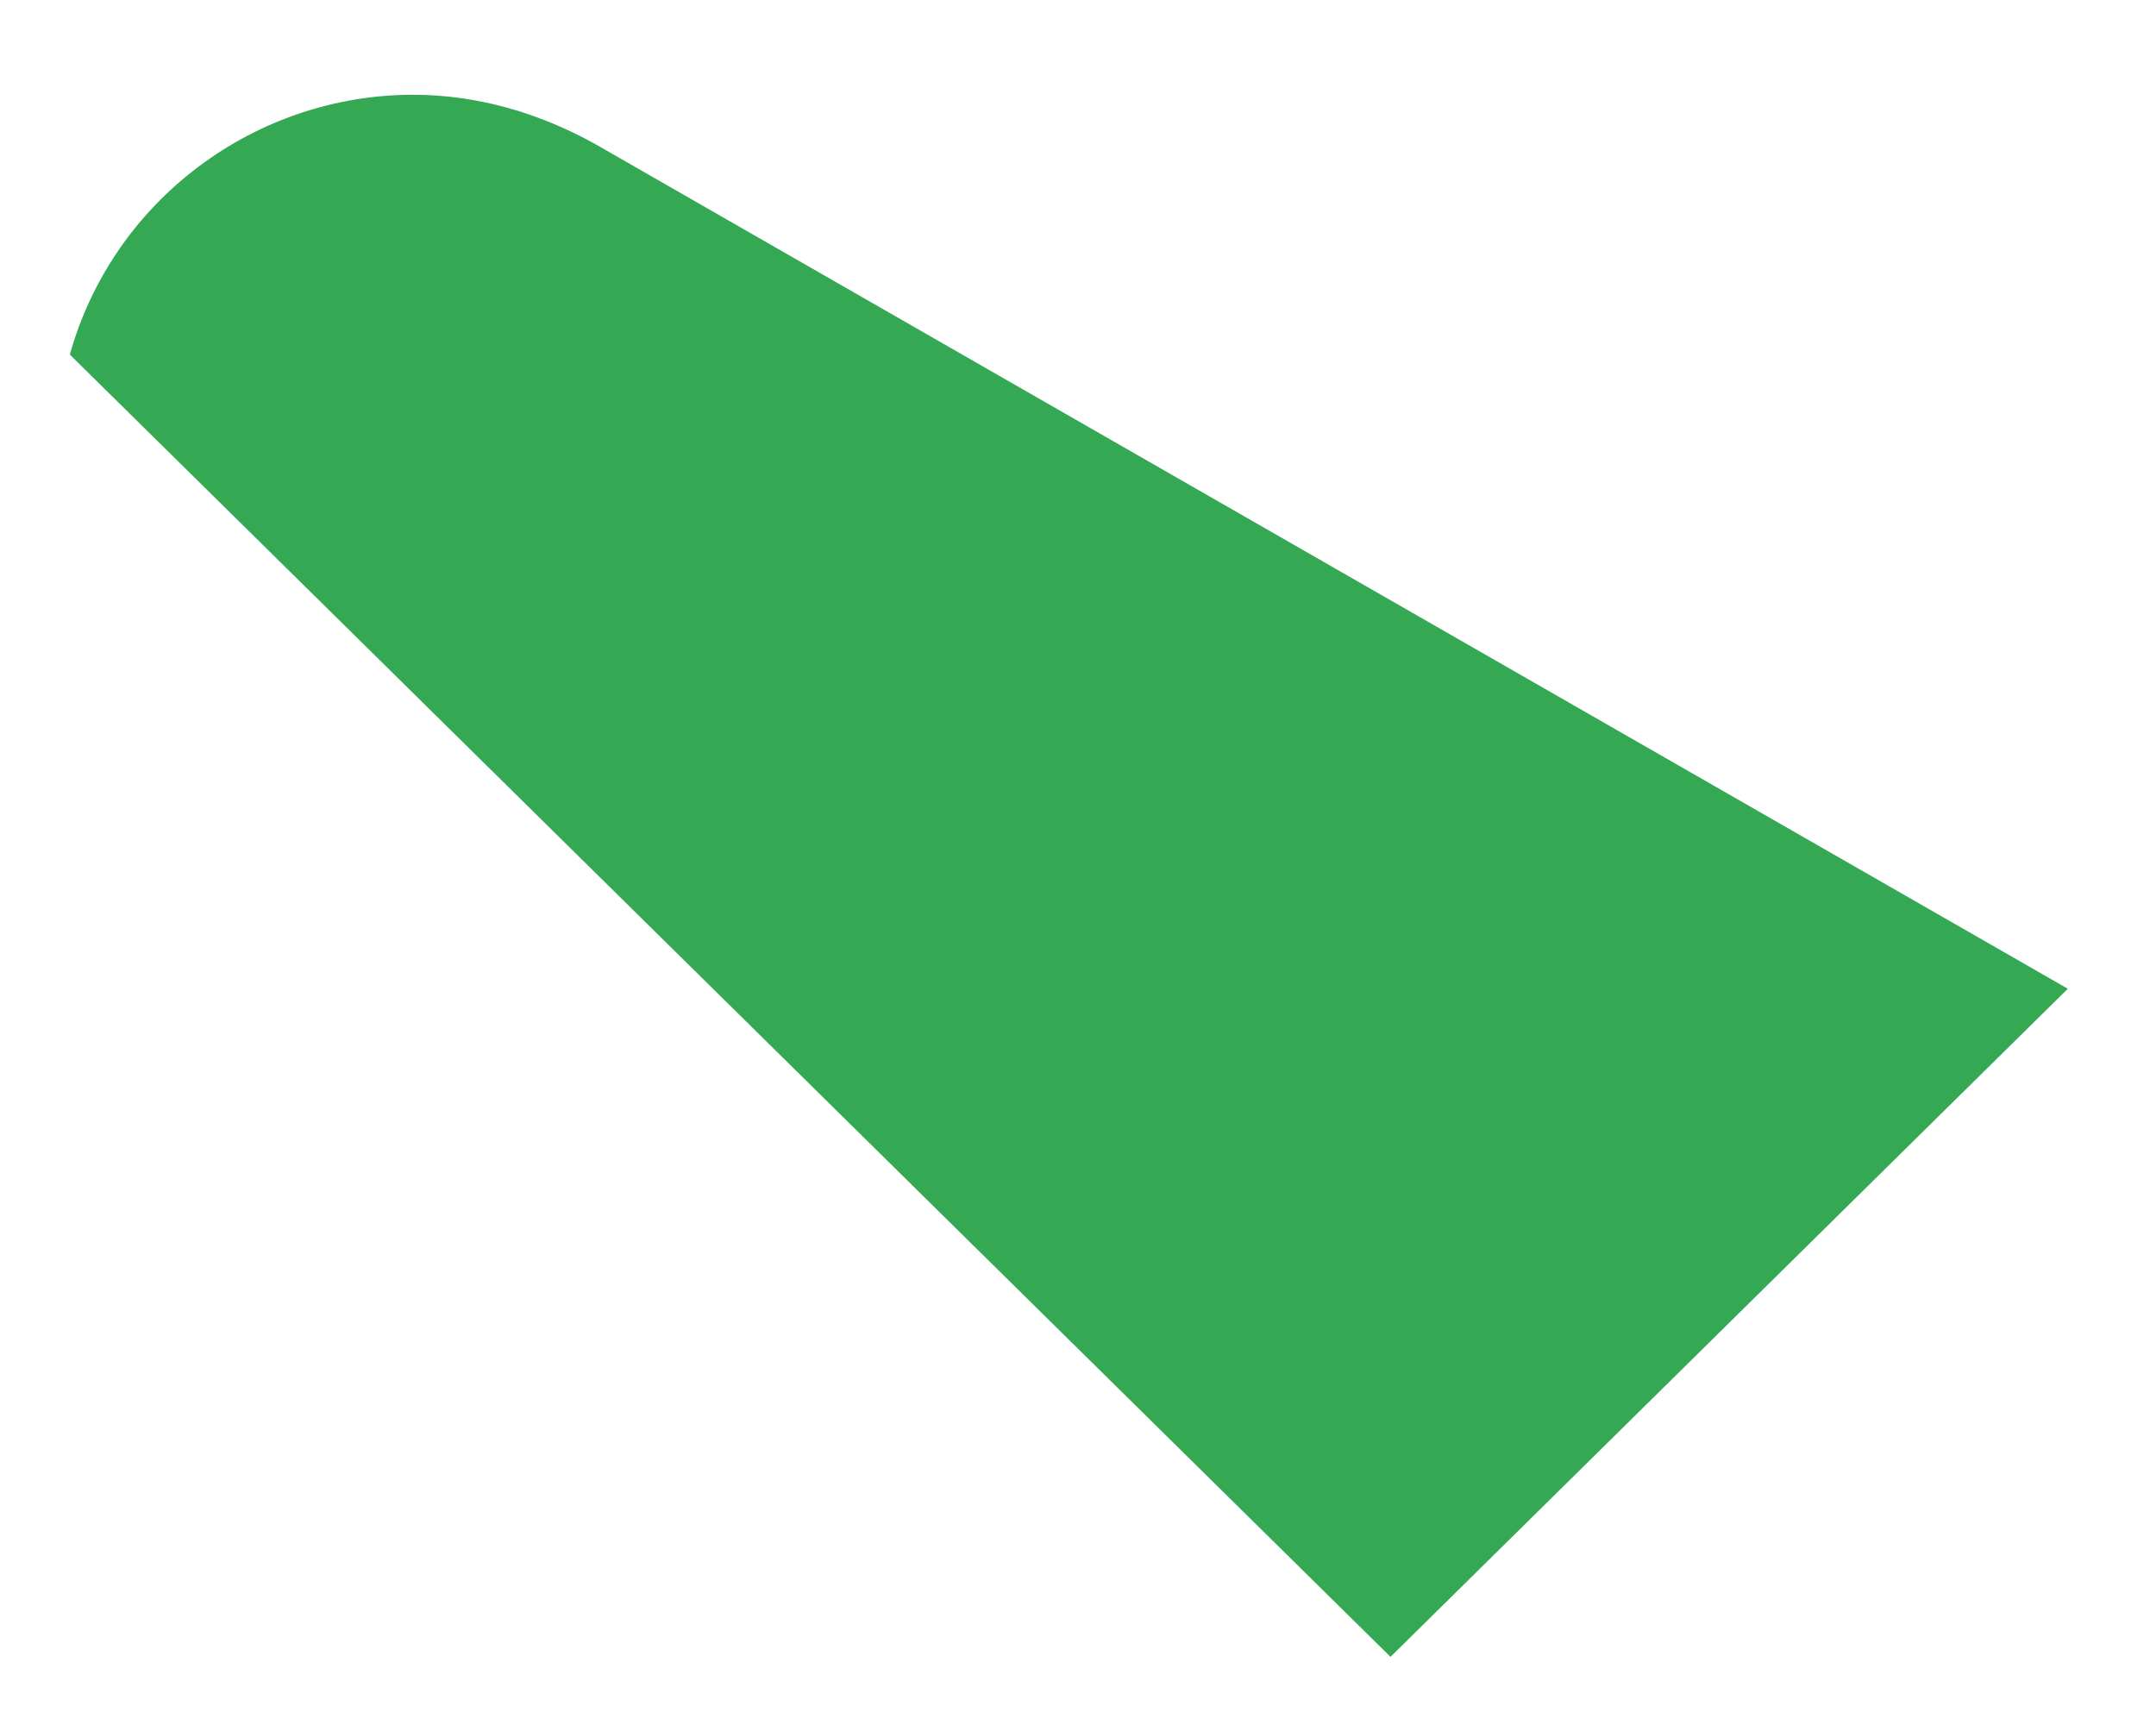 <svg width="20" height="16" viewBox="0 0 20 16" fill="none" xmlns="http://www.w3.org/2000/svg">
<path d="M12.899 15.368L19.182 9.171L5.525 1.338C5.009 1.051 4.435 0.879 3.832 0.879C2.369 0.879 1.049 1.854 0.648 3.289L12.899 15.368Z" fill="#34A853"/>
</svg>
